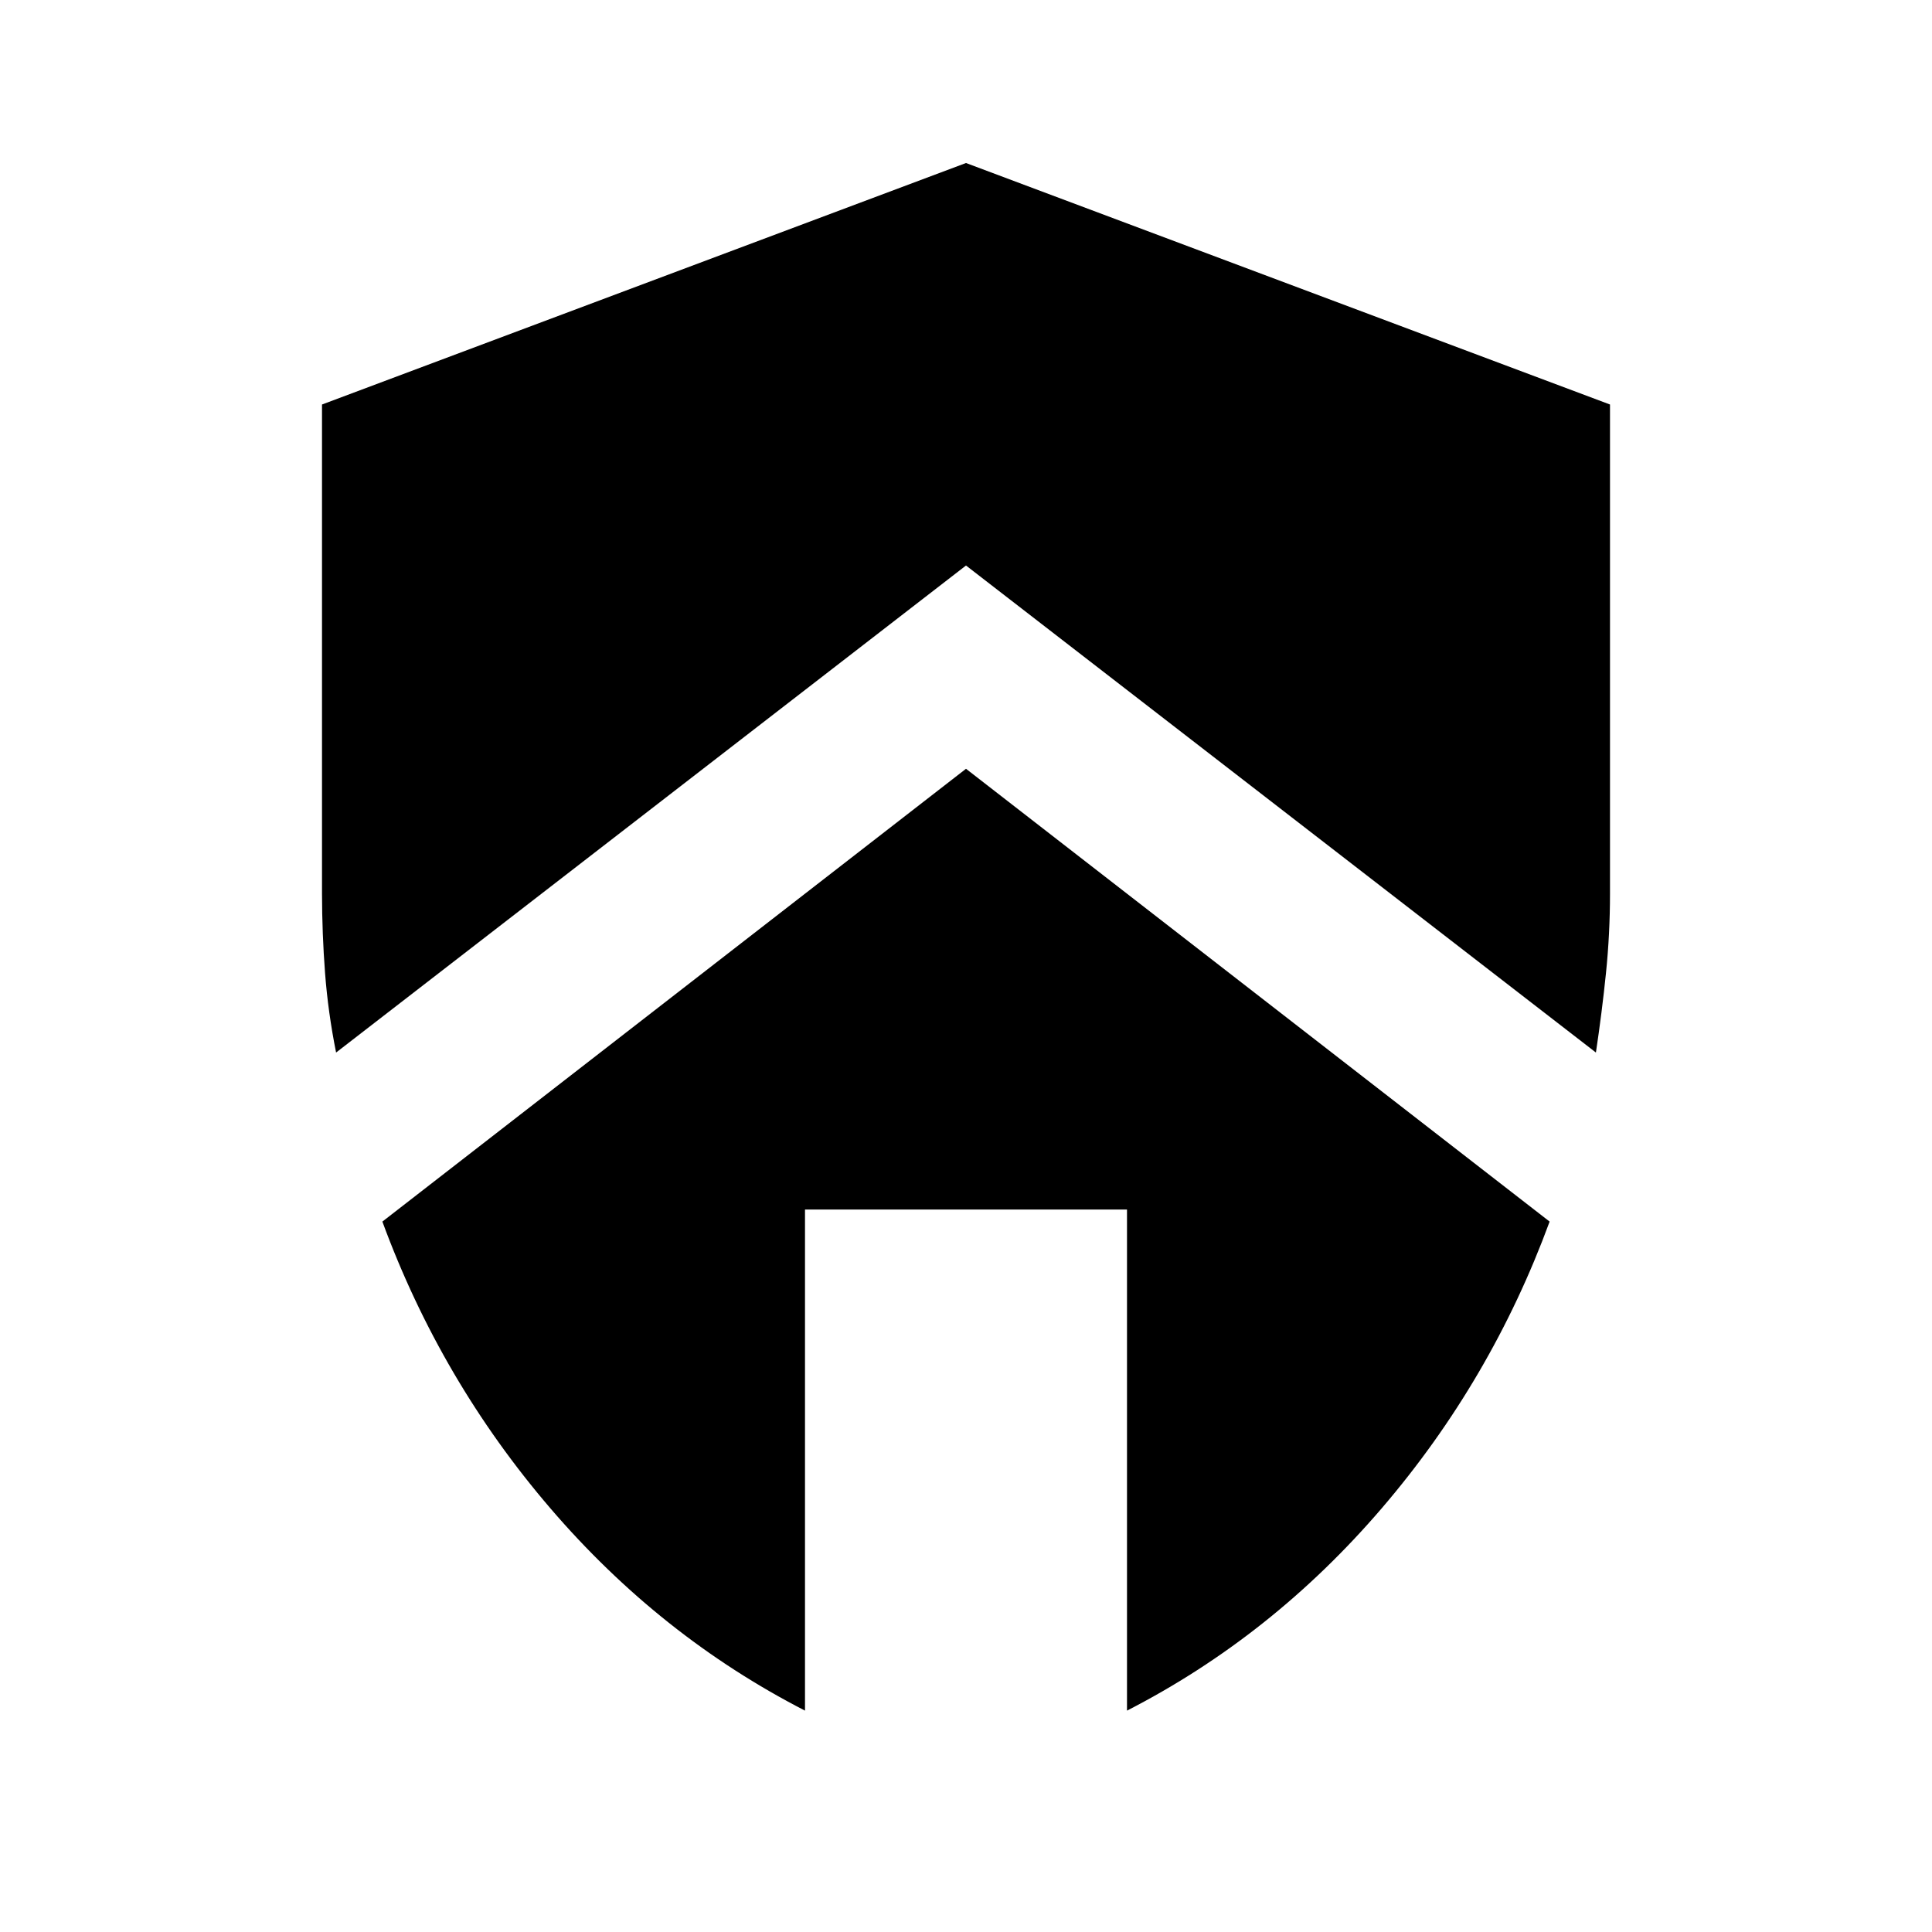 <?xml version="1.0" encoding="utf-8"?>
<!-- Generator: www.svgicons.com -->
<svg xmlns="http://www.w3.org/2000/svg" width="800" height="800" viewBox="0 0 24 24">
<path fill="currentColor" d="m12 9.55l7.25 5.625q-.725 1.975-2.087 3.563T14 21.25v-6.225h-4v6.225q-1.8-.925-3.162-2.512T4.75 15.175zm0-7.525l8 3V11.1q0 .5-.05.988t-.125.987L12 7.025l-7.825 6.05q-.1-.5-.137-.987T4 11.1V5.025z"/>
</svg>